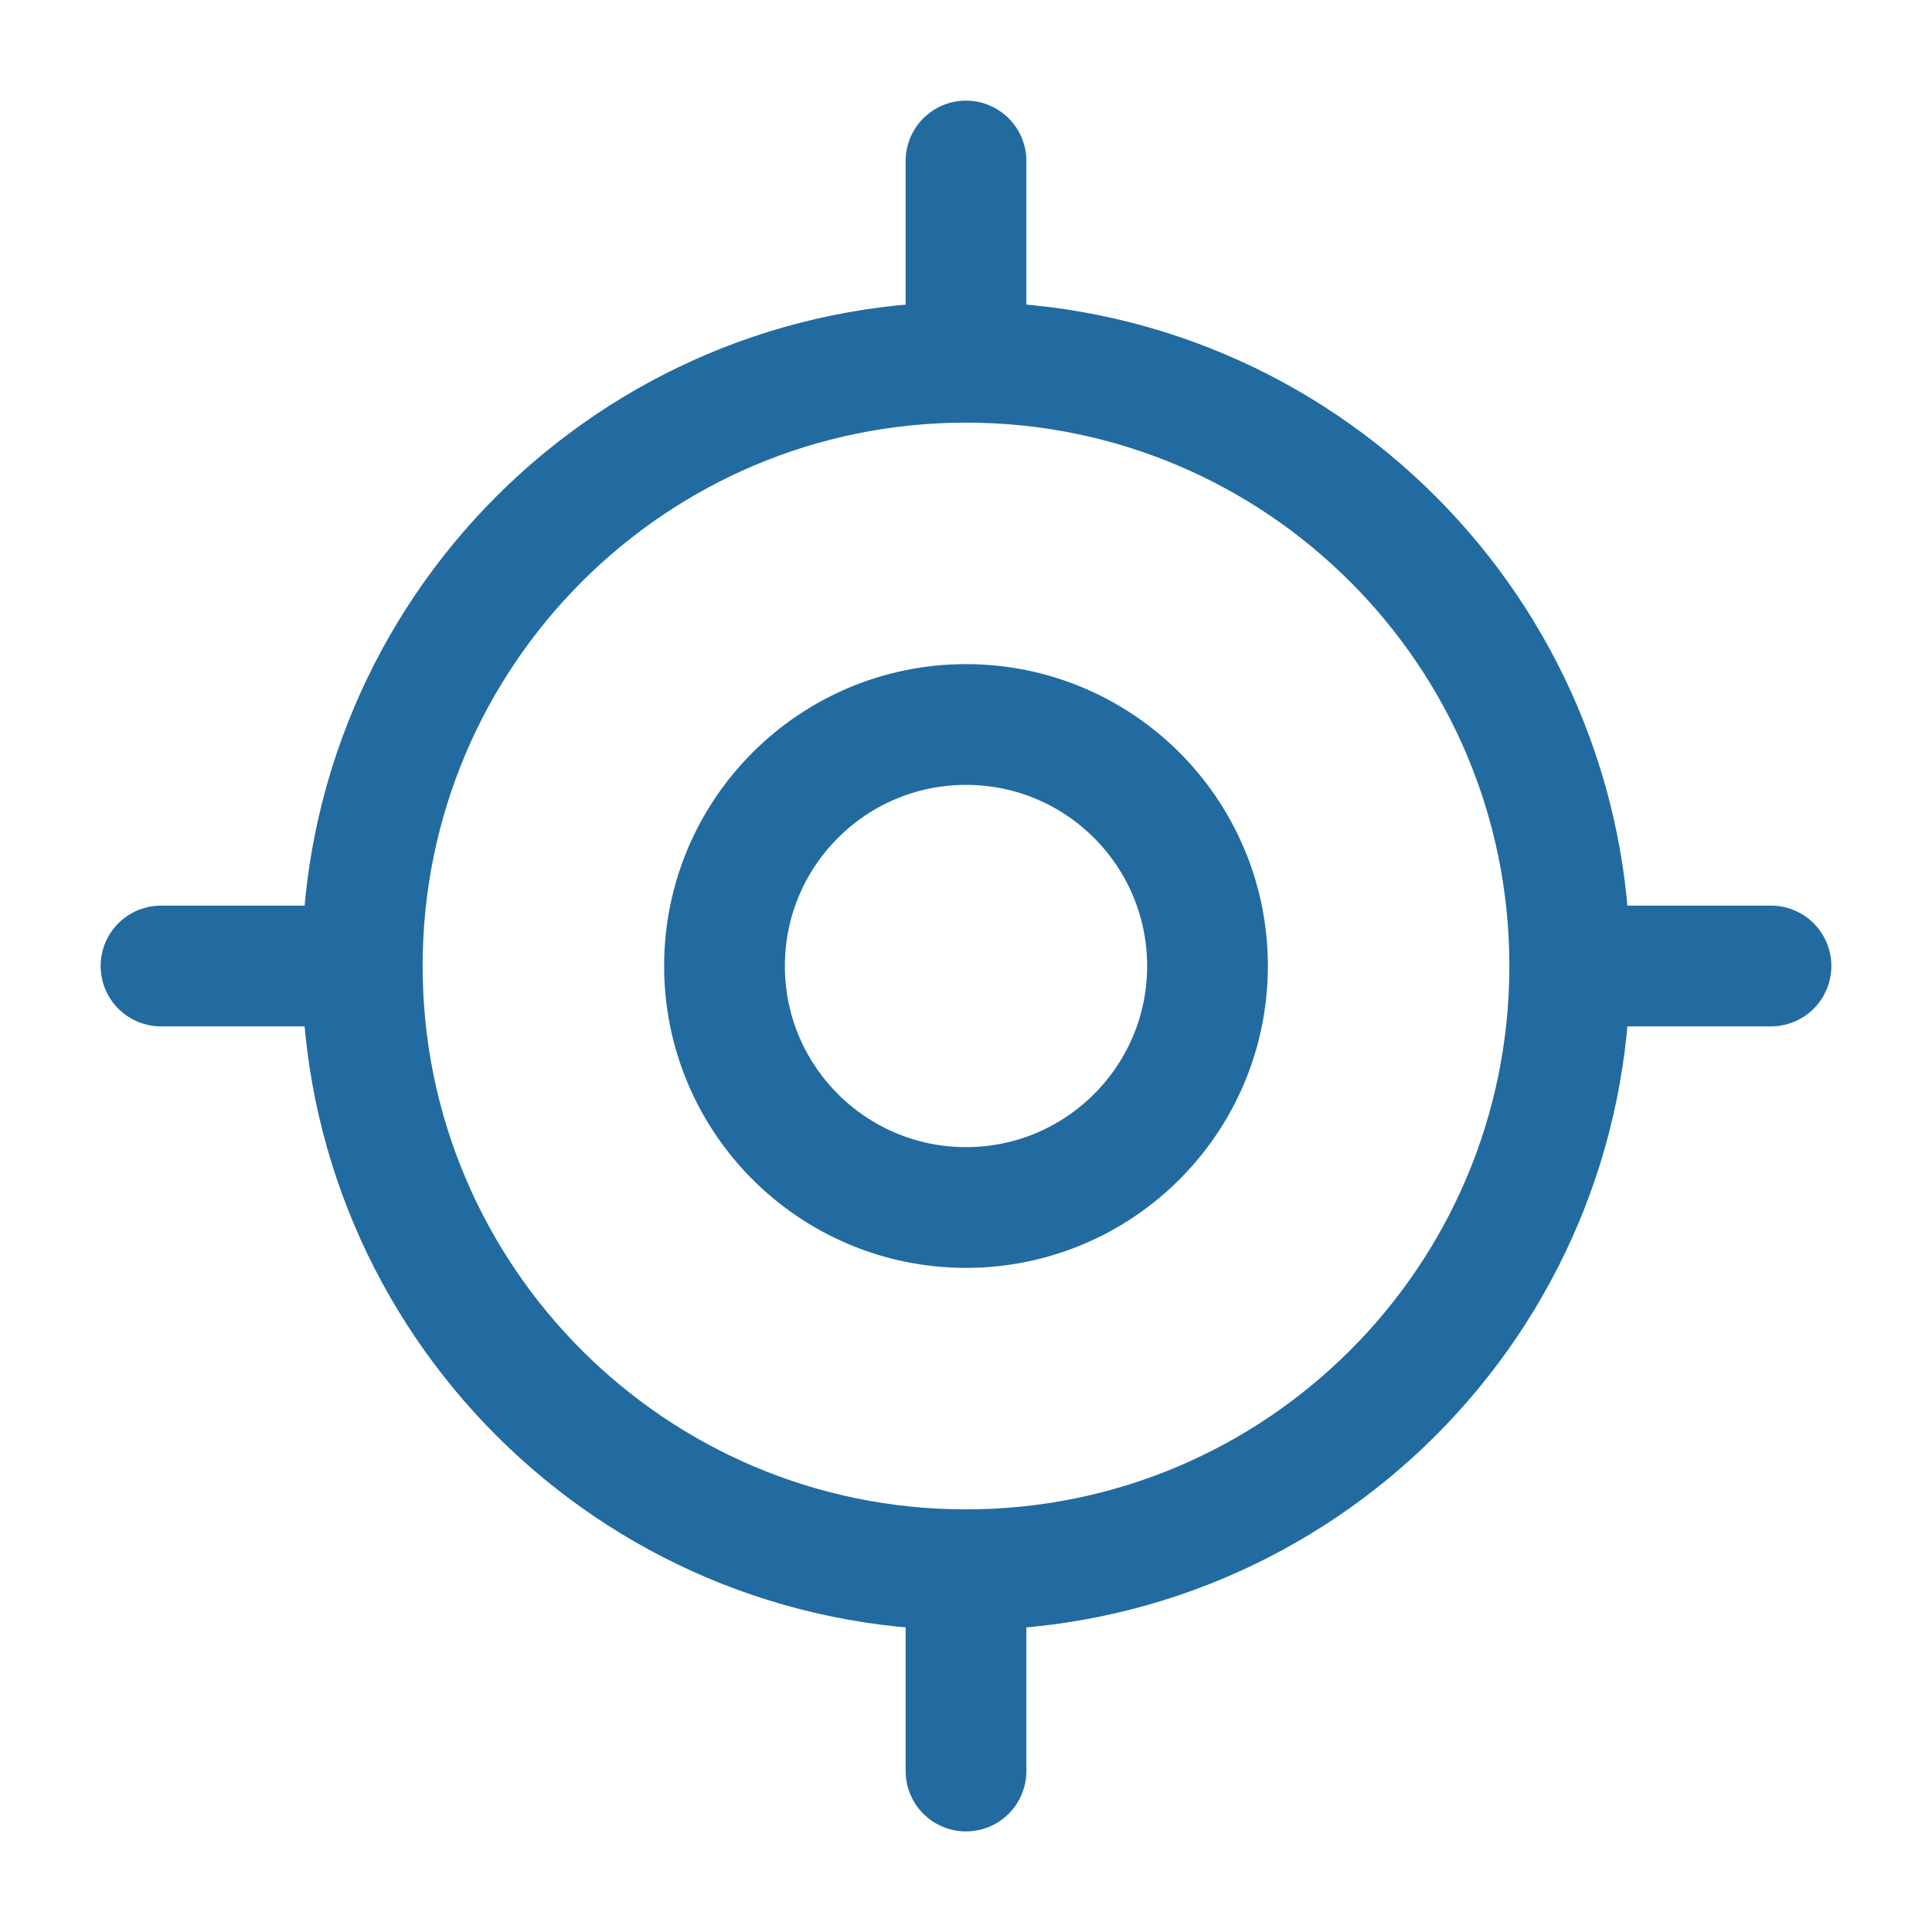 <svg width="32" height="32" viewBox="0 0 32 32" fill="none" xmlns="http://www.w3.org/2000/svg">
<path d="M16 26C21.523 26 26 21.523 26 16C26 10.477 21.523 6 16 6C10.477 6 6 10.477 6 16C6 21.523 10.477 26 16 26Z" stroke="#226BA1" stroke-width="2" stroke-linecap="round" stroke-linejoin="round"/>
<path d="M16 20C18.209 20 20 18.209 20 16C20 13.791 18.209 12 16 12C13.791 12 12 13.791 12 16C12 18.209 13.791 20 16 20Z" stroke="#226BA1" stroke-width="2" stroke-linecap="round" stroke-linejoin="round"/>
<path d="M16 5.334V2.667" stroke="#226BA1" stroke-width="2" stroke-linecap="round" stroke-linejoin="round"/>
<path d="M5.333 16H2.667" stroke="#226BA1" stroke-width="2" stroke-linecap="round" stroke-linejoin="round"/>
<path d="M16 26.667V29.334" stroke="#226BA1" stroke-width="2" stroke-linecap="round" stroke-linejoin="round"/>
<path d="M26.667 16H29.333" stroke="#226BA1" stroke-width="2" stroke-linecap="round" stroke-linejoin="round"/>
</svg>
